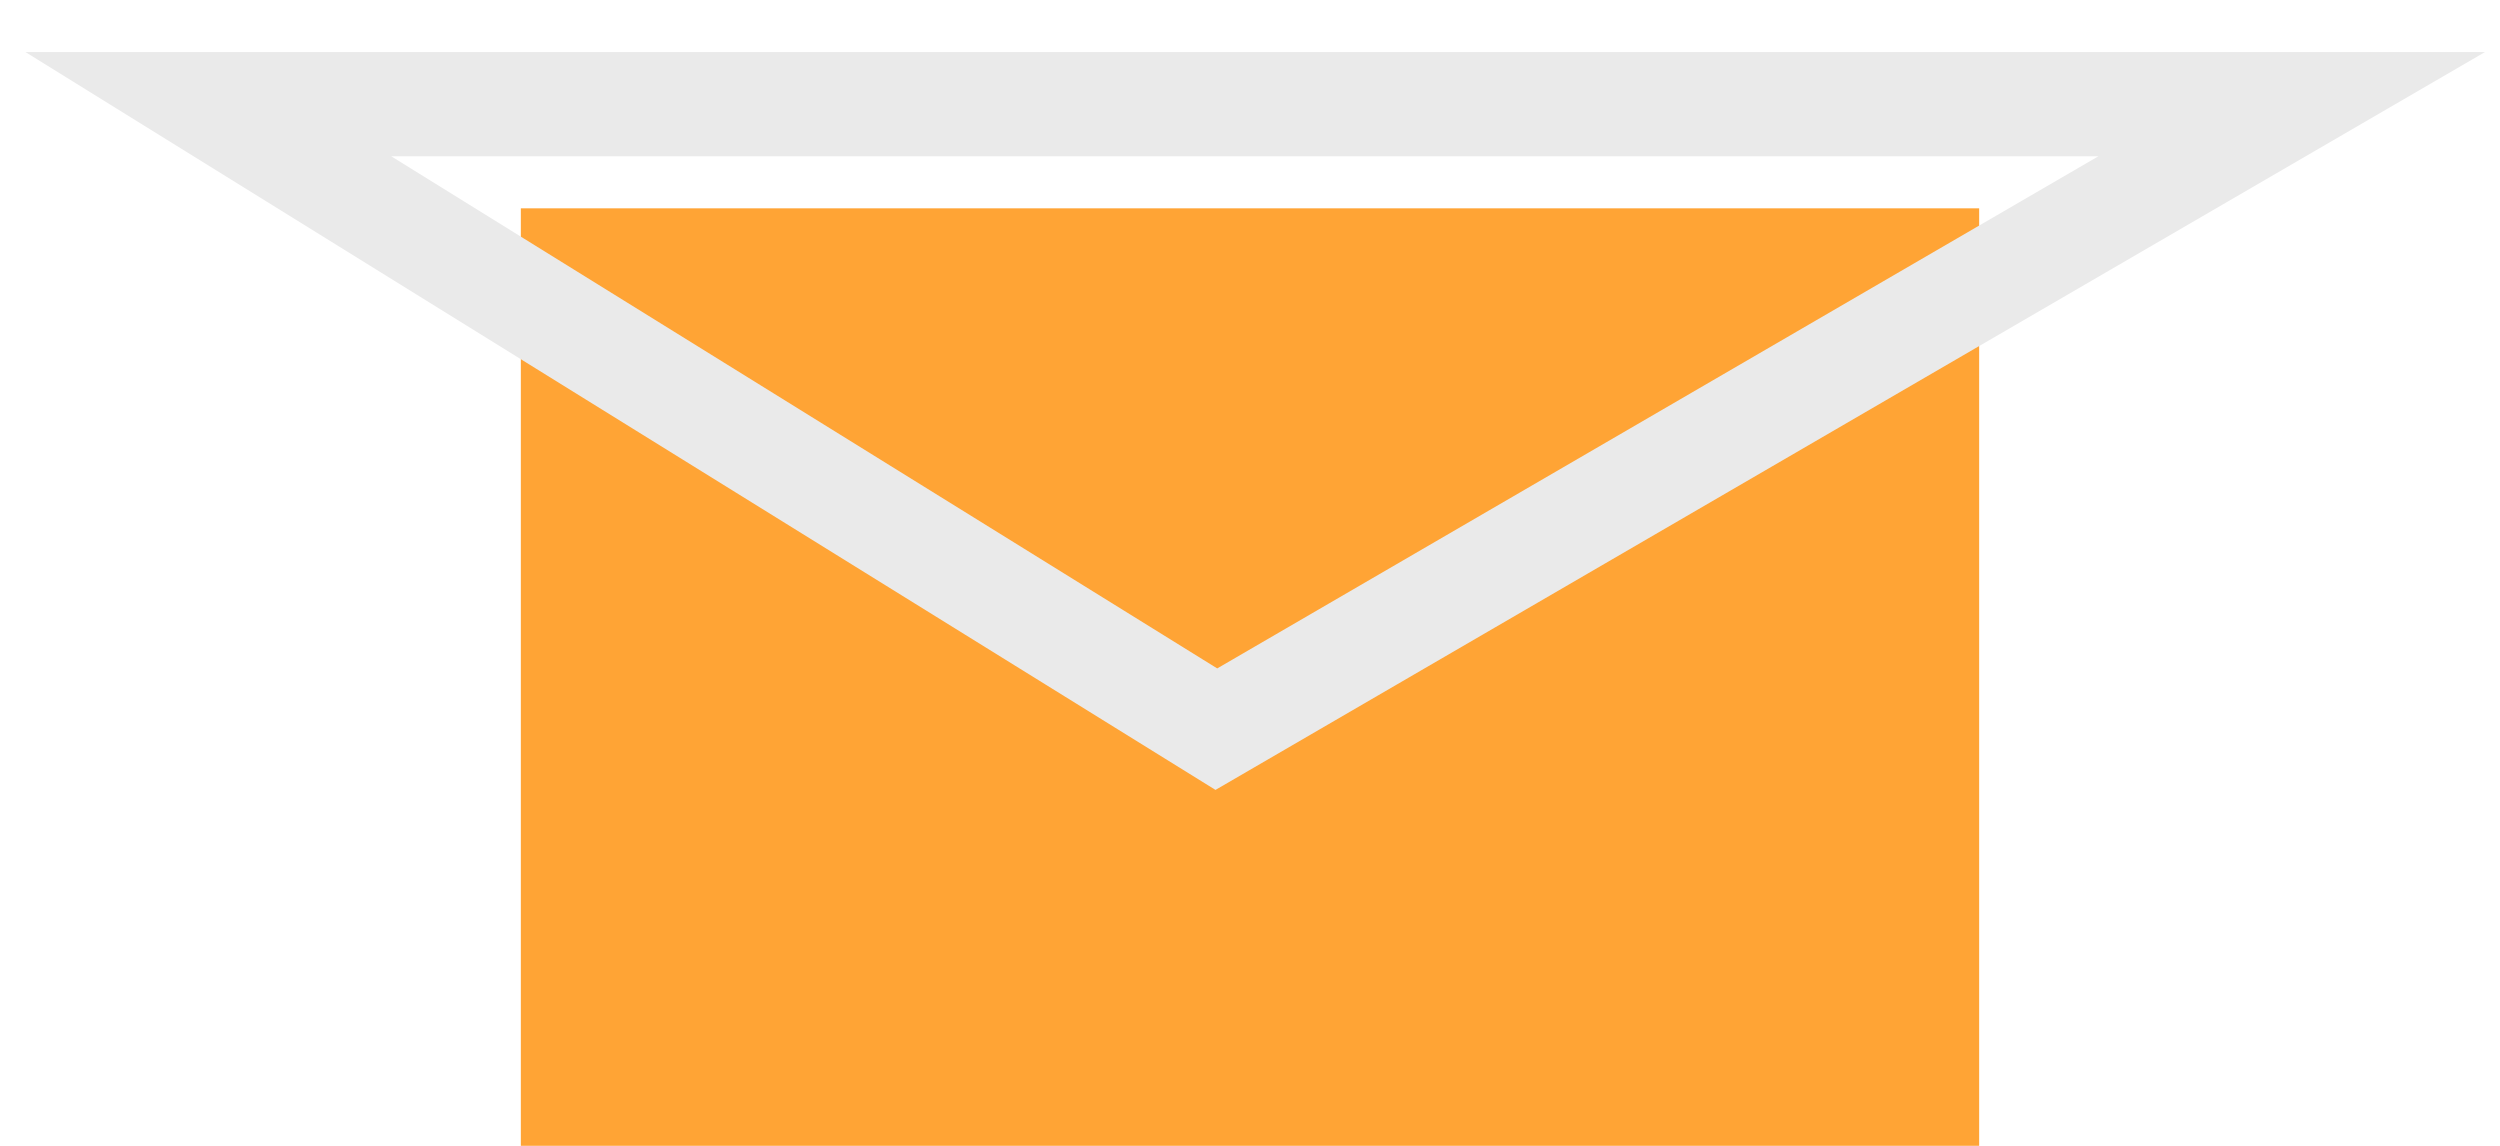 <?xml version="1.0" encoding="UTF-8"?> <svg xmlns="http://www.w3.org/2000/svg" width="24" height="11" viewBox="0 0 24 11" fill="none"><rect x="5" y="2" width="14" height="9" fill="#FFA435"></rect><path d="M2 1L11.677 7L22 1H2Z" stroke="#EAEAEA"></path></svg> 